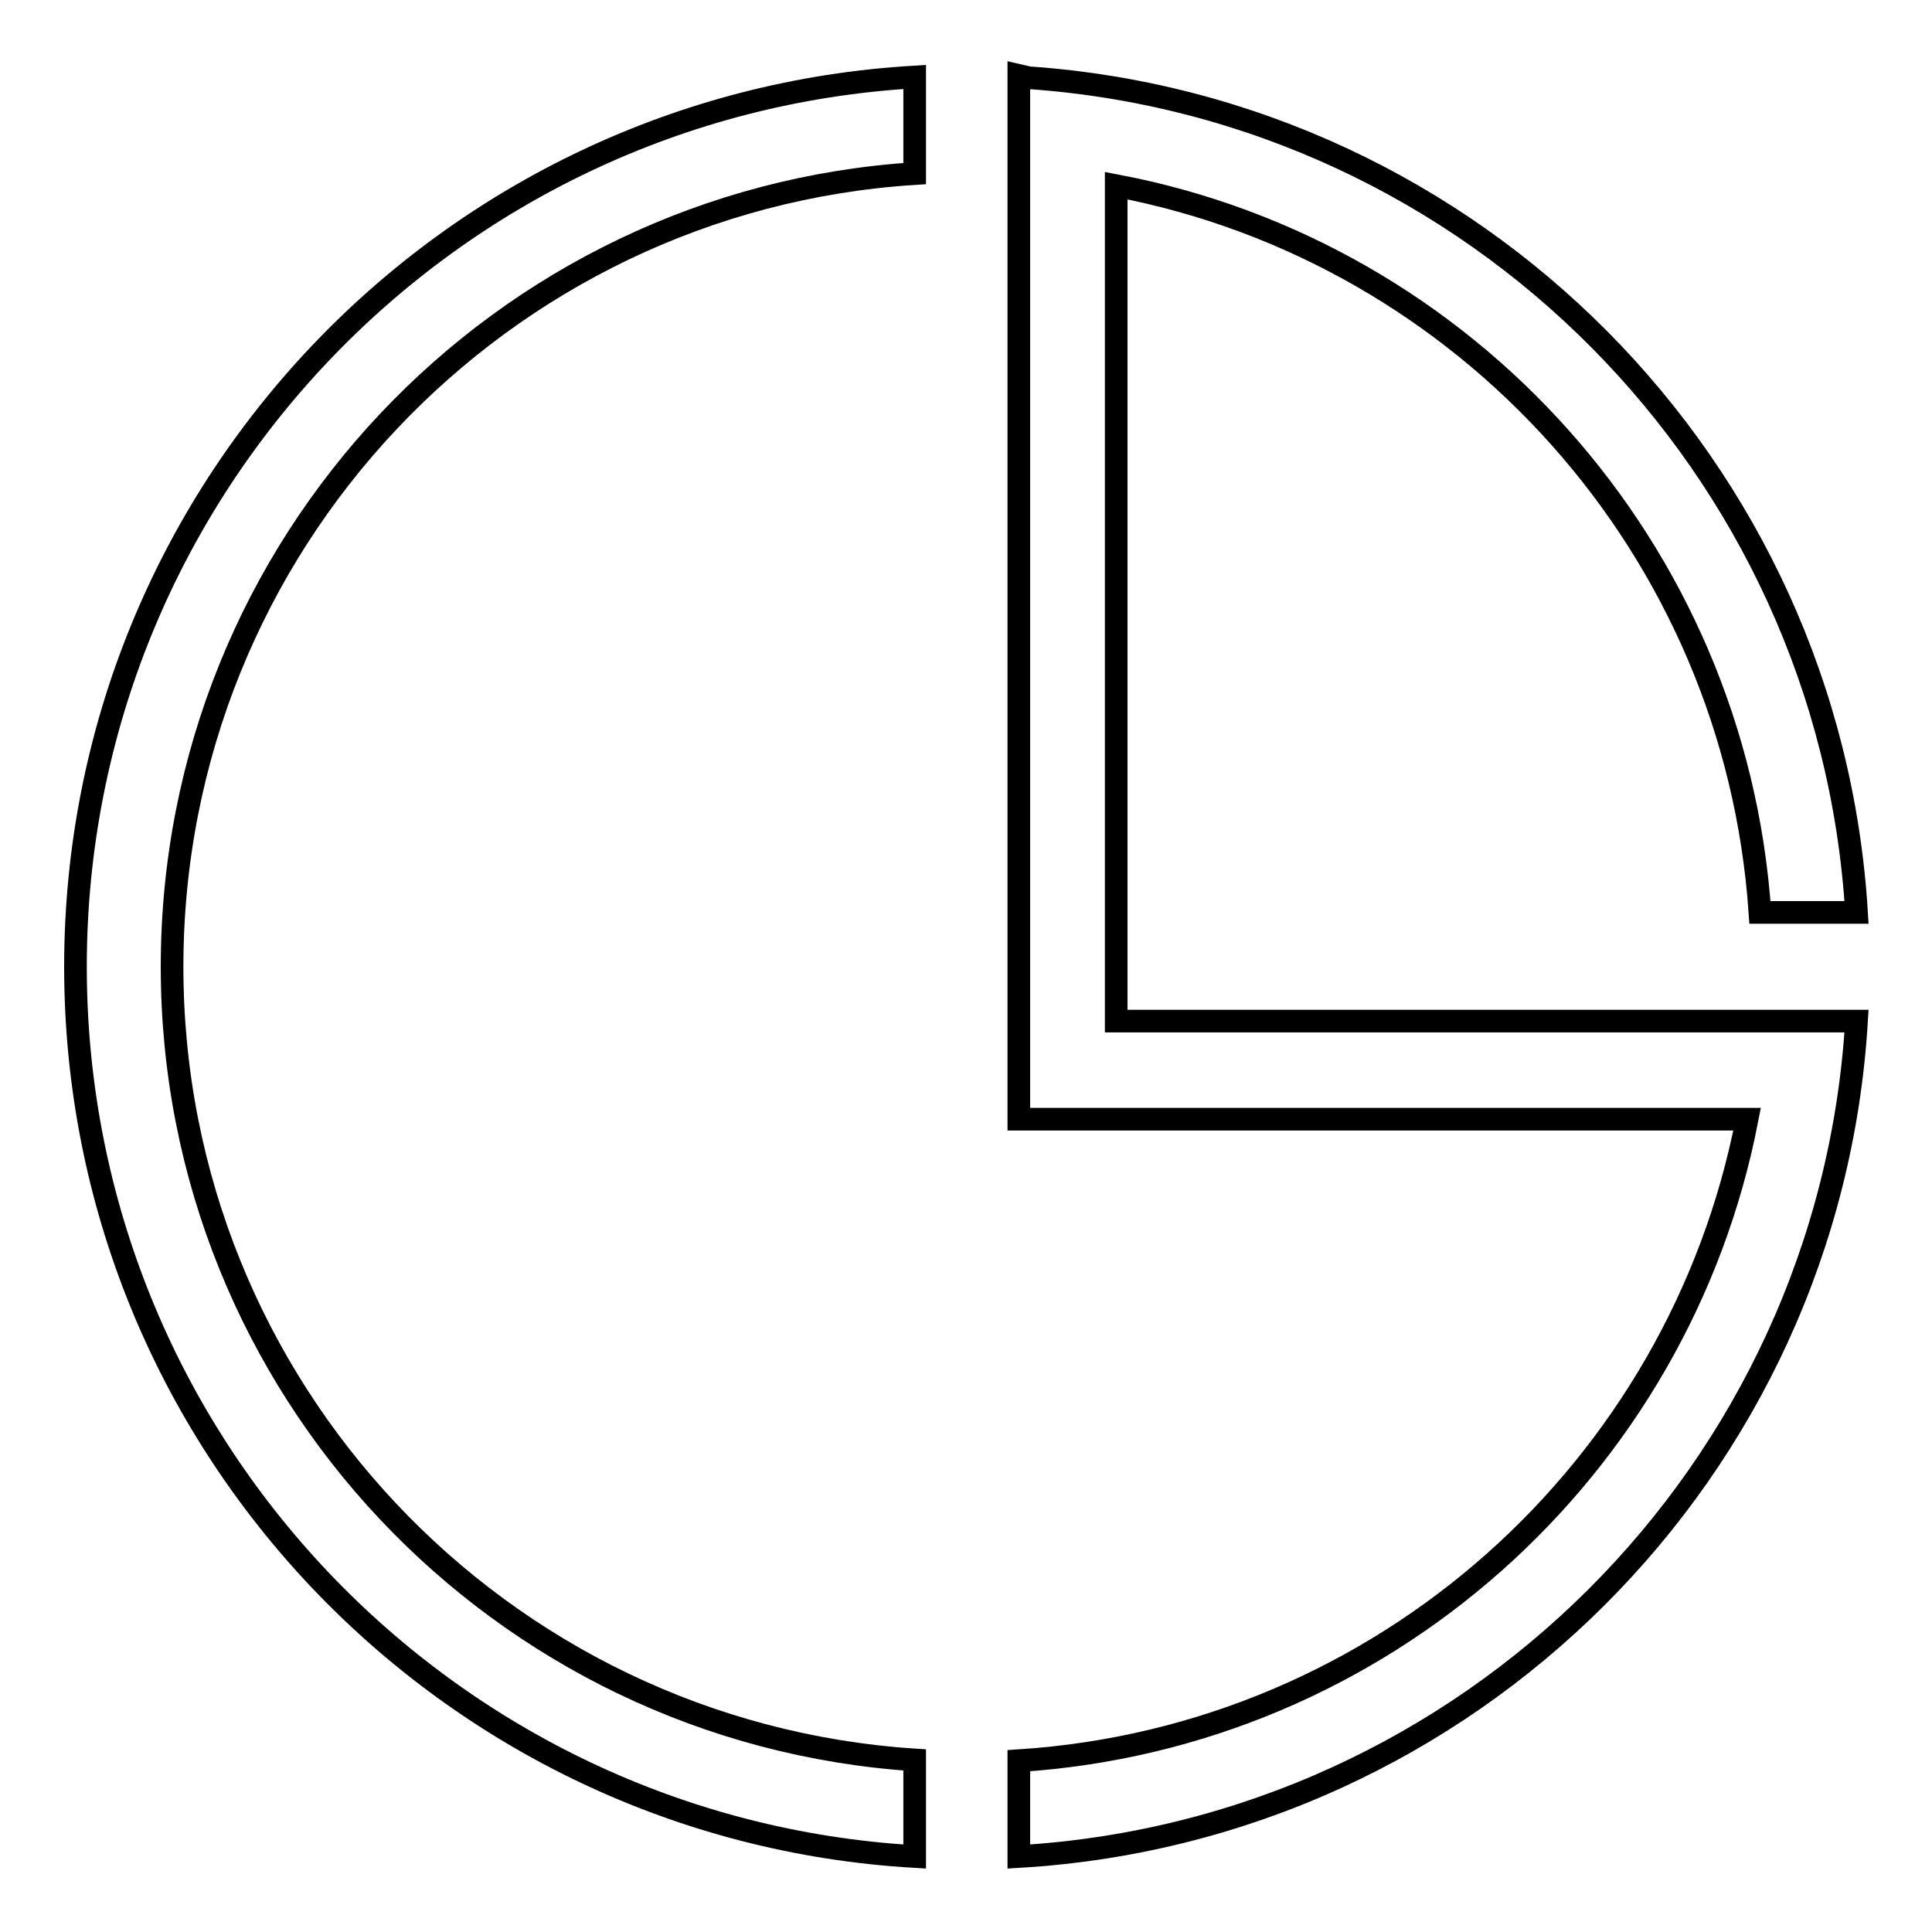 <?xml version="1.0" encoding="utf-8"?>
<!-- Svg Vector Icons : http://www.onlinewebfonts.com/icon -->
<!DOCTYPE svg PUBLIC "-//W3C//DTD SVG 1.1//EN" "http://www.w3.org/Graphics/SVG/1.1/DTD/svg11.dtd">
<svg version="1.1" xmlns="http://www.w3.org/2000/svg" xmlns:xlink="http://www.w3.org/1999/xlink" x="0px" y="0px" viewBox="0 0 256 256" enable-background="new 0 0 256 256" xml:space="preserve">
<g><g><path stroke-width="3" fill-opacity="0" stroke="#000000"  d="M10,128.1C10,191,59.2,242.4,121.2,246v-12.8c-55-3.6-98.4-49.3-98.4-105.1c0-55.9,43.5-101.6,98.4-105.1V10.2C59.2,13.8,10,65.2,10,128.1z"/><path stroke-width="3" fill-opacity="0" stroke="#000000"  d="M246,135.3L246,135.3h-12.8h-85.3V24.6c46.4,8.8,82,48.1,85.3,96.3H246c-3.6-59.1-50.7-106.5-109.7-110.6l-1.3-0.3v0.2V23v112.4v6.4v6.5h96.5c-9,46.4-48.3,81.9-96.5,85V246C194.6,242.5,242.4,194.9,246,135.3L246,135.3z"/></g></g>
</svg>
